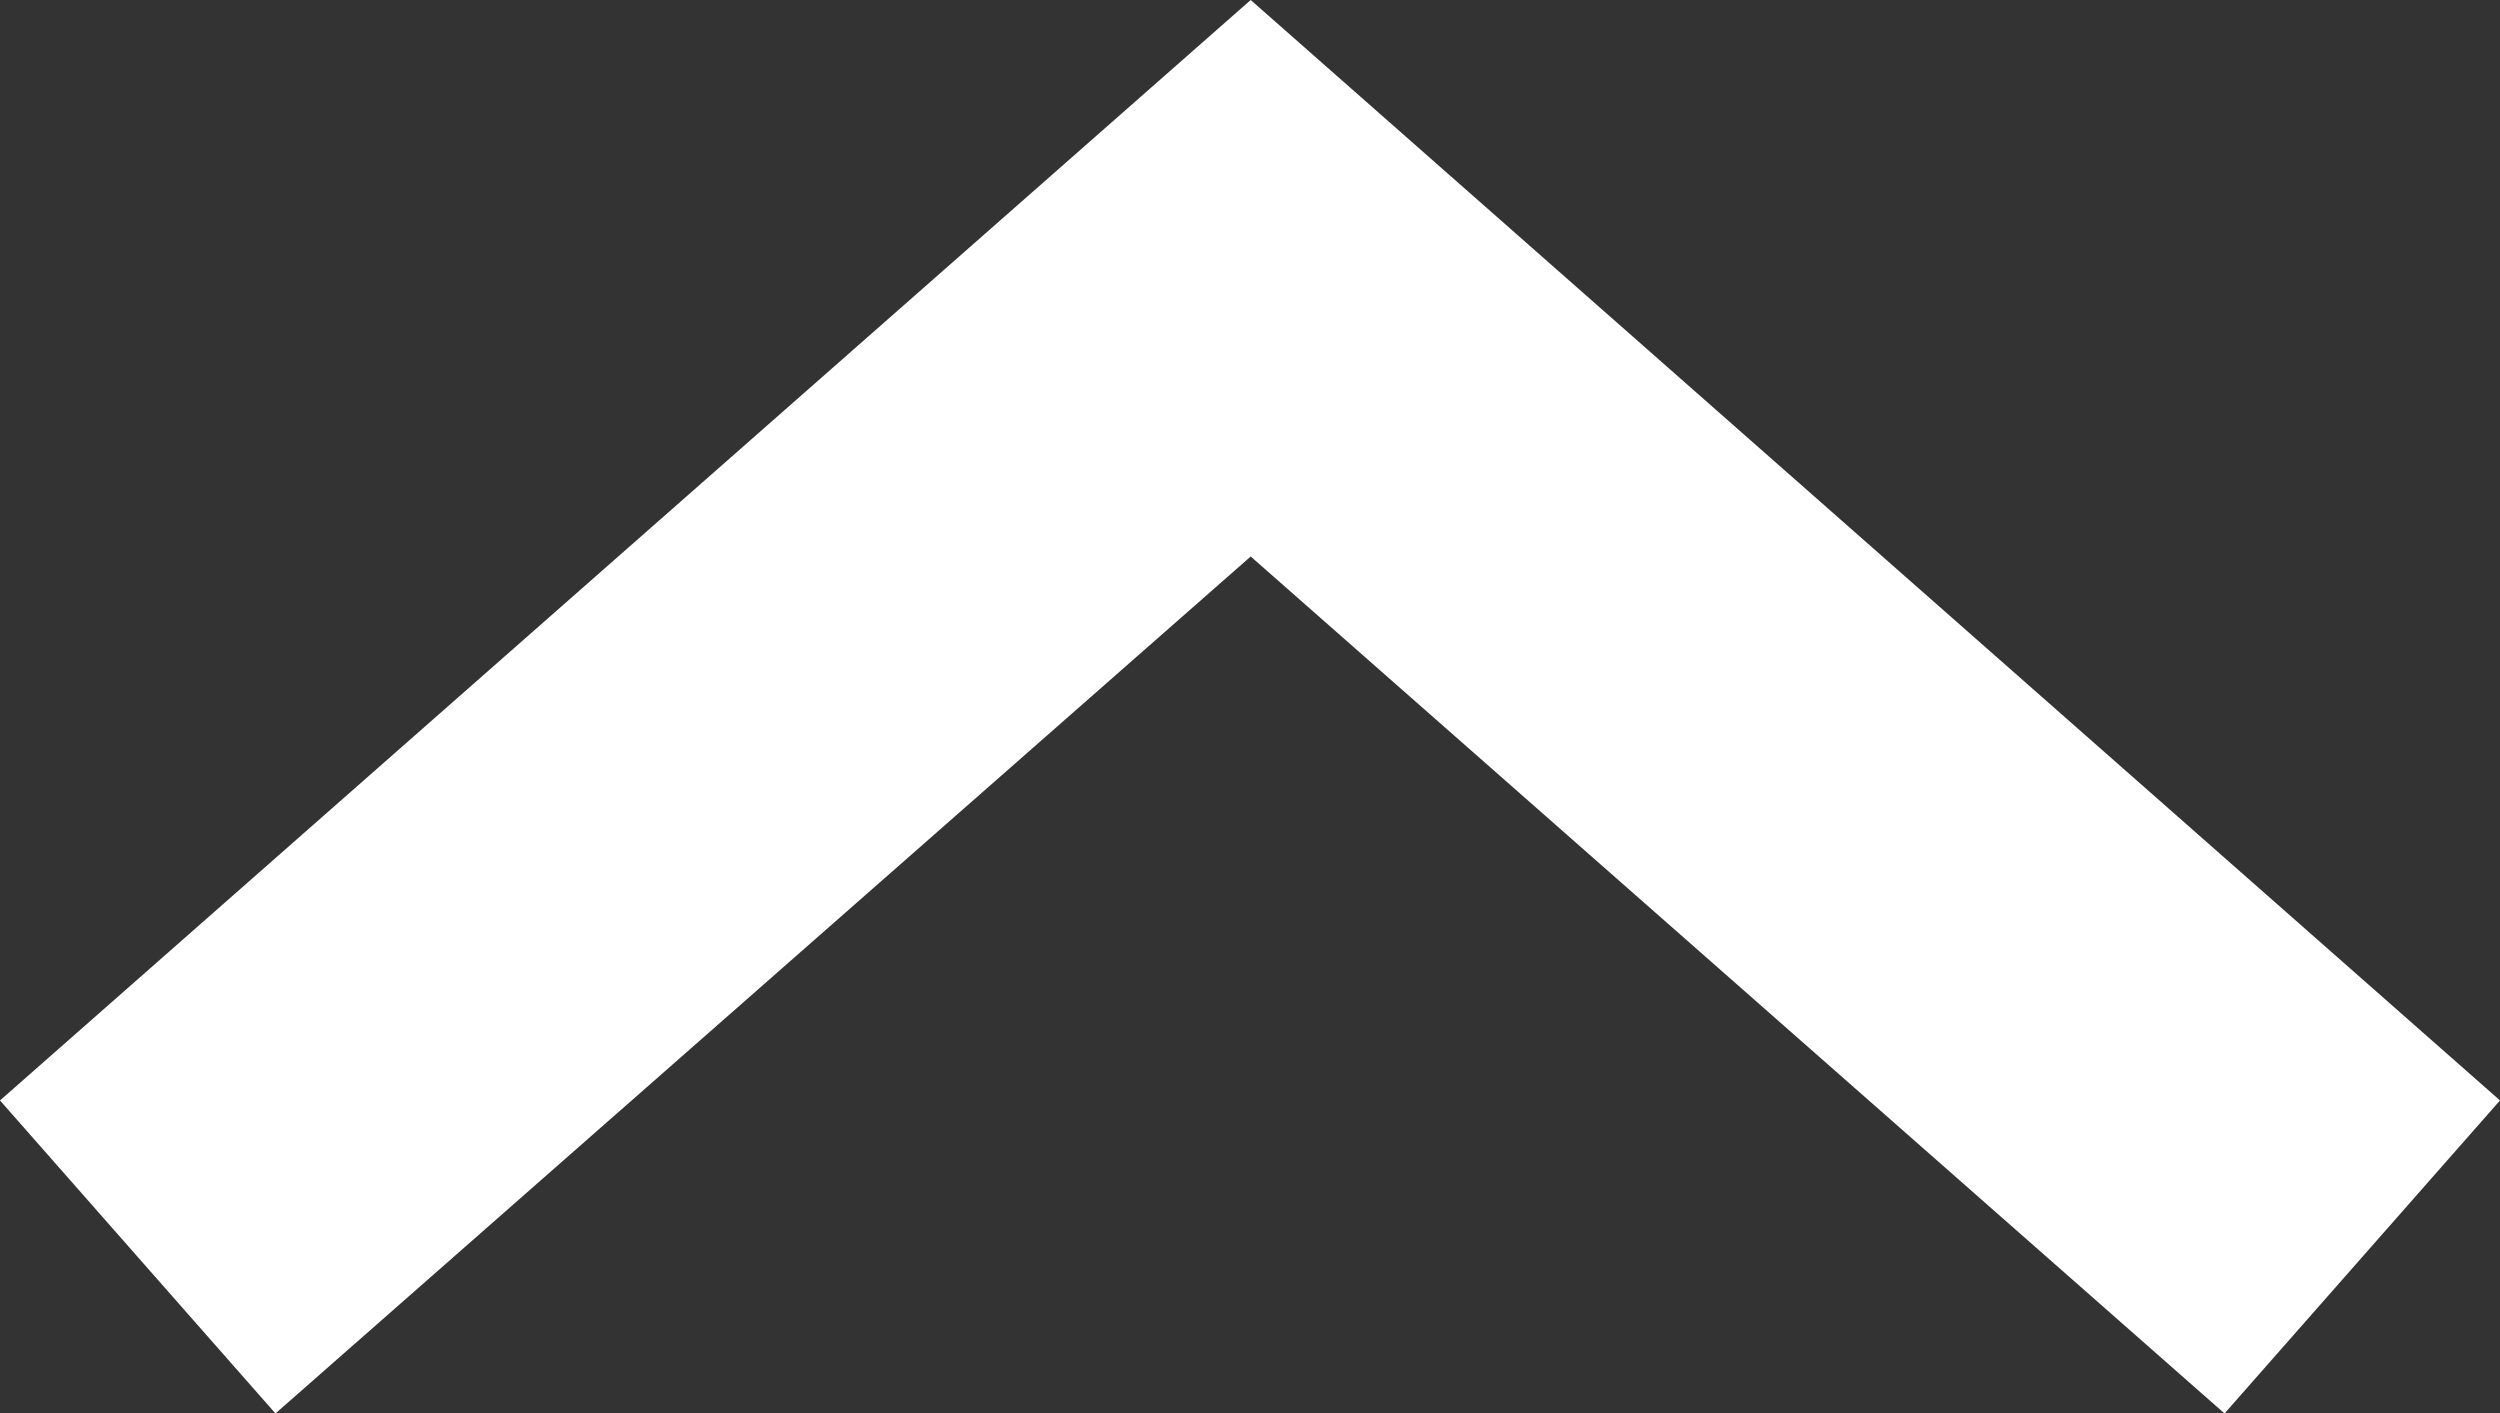 <svg xmlns="http://www.w3.org/2000/svg" viewBox="0 0 17.97 10.16"><rect x="0" y="0" width="17.97" height="10.16" fill="#333333" stroke="none"/><defs><style>.cls-1{fill:#fff;}</style></defs><title>A-海巡署網頁優化-ol</title><g id="bg1"><polygon class="cls-1" points="15.99 10.16 8.99 4 1.98 10.16 0 7.91 8.99 0 17.97 7.91 15.99 10.16"/></g></svg>